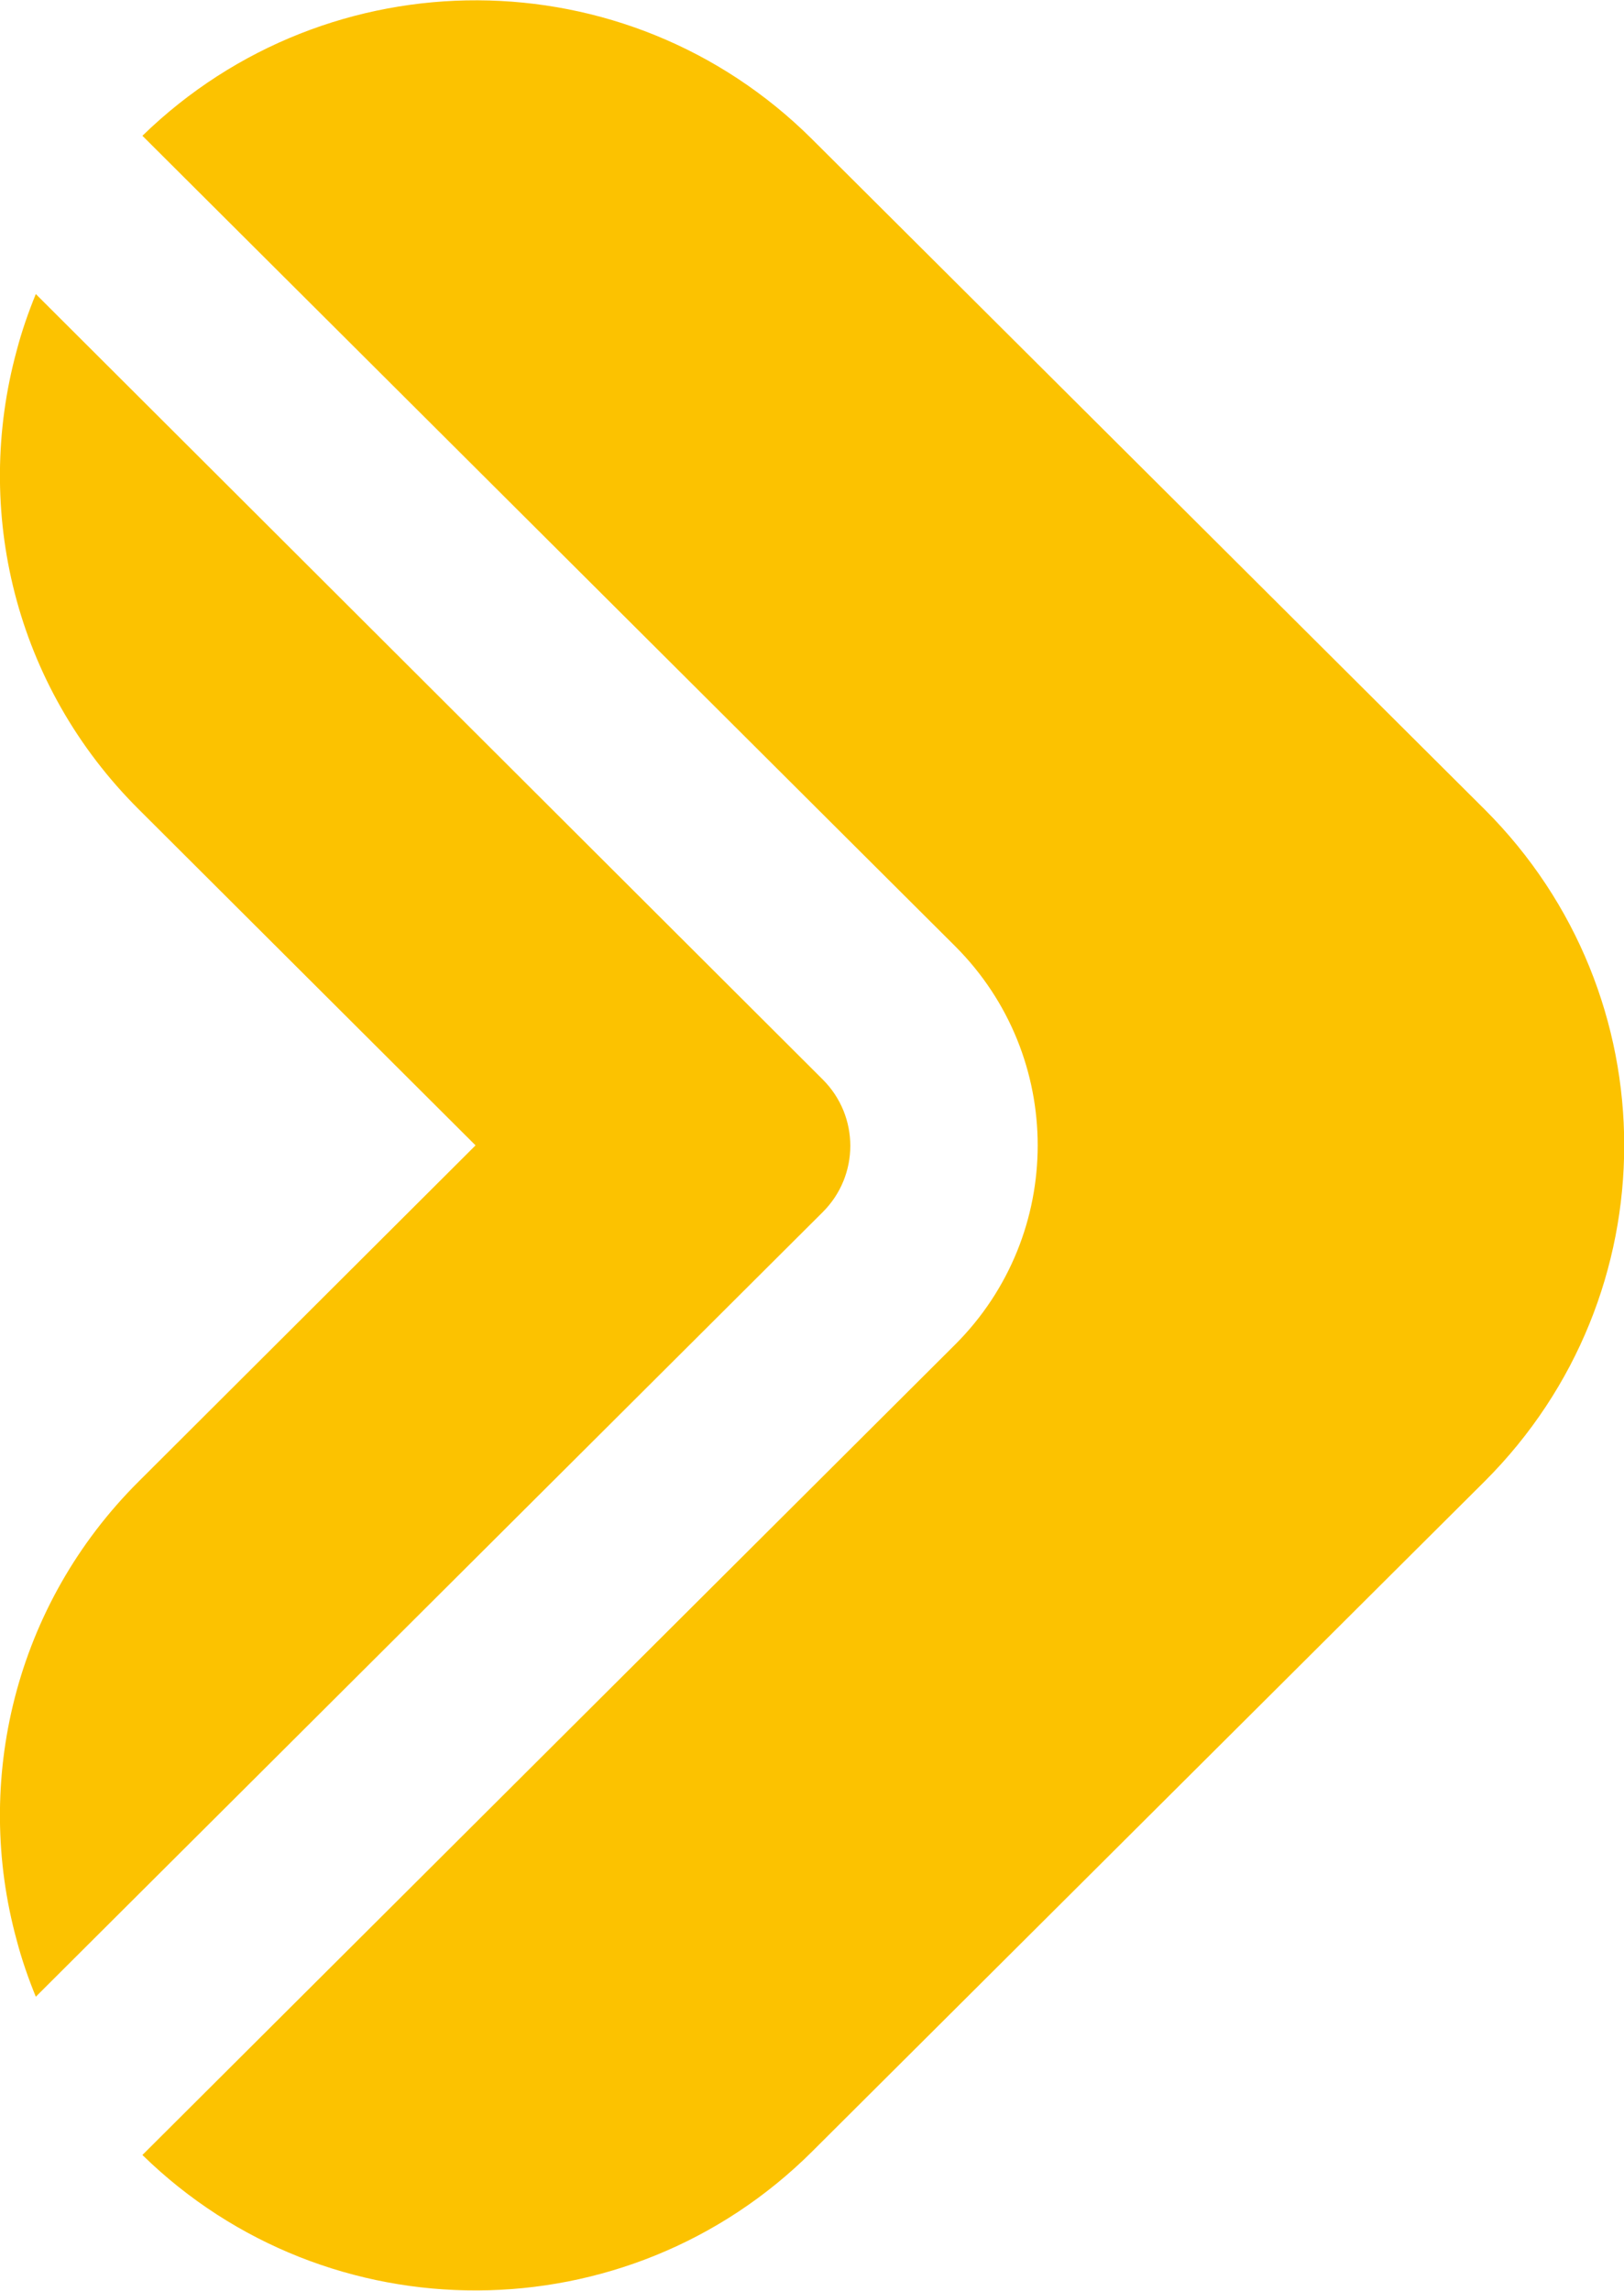 <?xml version="1.0" encoding="utf-8"?>
<!-- Generator: Adobe Illustrator 26.2.1, SVG Export Plug-In . SVG Version: 6.00 Build 0)  -->
<svg version="1.1" id="Lager_1" xmlns="http://www.w3.org/2000/svg" xmlns:xlink="http://www.w3.org/1999/xlink" x="0px" y="0px"
	 viewBox="0 0 195 275" style="enable-background:new 0 0 195 275;" xml:space="preserve">
<style type="text/css">
	.st0{fill:#FFFFFF;}
	.st1{fill:#1D1D1B;}
	.st2{fill:#FCC200;}
	.st3{fill:#092139;}
	.st4{fill:#D4D4D3;}
	.st5{fill:url(#SVGID_1_);}
	.st6{clip-path:url(#SVGID_00000137093708265982691740000005657788704057054139_);}
	.st7{opacity:0.8;fill:url(#SVGID_00000124849387190275361150000011824895394120986036_);}
	.st8{opacity:0.8;fill:url(#SVGID_00000032638791193304683640000013535616406851451030_);}
	.st9{fill:#B5B5B5;}
	.st10{clip-path:url(#SVGID_00000126286319400511520970000017423006662144102583_);}
	.st11{filter:url(#Adobe_OpacityMaskFilter);}
	.st12{fill:url(#SVGID_00000083062425066701515350000002121924381899929251_);}
	
		.st13{opacity:0.2;mask:url(#SVGID_00000034788426368526176040000013887795192875749512_);fill:url(#SVGID_00000097498093649871307350000004802952158058033571_);}
	.st14{filter:url(#Adobe_OpacityMaskFilter_00000052782304133707319050000005416635684557942459_);}
	.st15{mask:url(#SVGID_00000170267289764166537550000009739794045123488899_);}
	.st16{filter:url(#Adobe_OpacityMaskFilter_00000147926690999507198400000010999157029719093164_);}
	.st17{mask:url(#SVGID_00000162341953601745754750000011204865029514266009_);}
	.st18{fill:#133662;}
	.st19{filter:url(#Adobe_OpacityMaskFilter_00000149356179581184168400000010086575662344755333_);}
	.st20{mask:url(#SVGID_00000010300066910312291770000000841536927852603837_);}
	.st21{opacity:0.15;}
	.st22{fill:none;stroke:#FFFFFF;stroke-width:0.131;stroke-miterlimit:10;}
	.st23{fill:none;stroke:#FFFFFF;stroke-width:0.131;stroke-miterlimit:10;stroke-dasharray:0.519,0.519;}
	.st24{filter:url(#Adobe_OpacityMaskFilter_00000152944887018817137230000011828969708741901184_);}
	.st25{fill:url(#SVGID_00000179627451501488918480000017641579917271850912_);}
	.st26{opacity:0.5;}
	.st27{filter:url(#Adobe_OpacityMaskFilter_00000070117745440848955950000004517257687269768086_);}
	.st28{mask:url(#SVGID_00000033370791402166258580000007327625193125534357_);}
	.st29{filter:url(#Adobe_OpacityMaskFilter_00000057140544888835553860000001595522304651390594_);}
	.st30{fill:url(#SVGID_00000134948592580192320750000012557073566866195859_);}
	.st31{filter:url(#Adobe_OpacityMaskFilter_00000070090399681821764970000016200046333834655149_);}
	.st32{opacity:0.3;mask:url(#SVGID_00000137848862010218784850000002815743773033095565_);}
	.st33{fill:url(#SVGID_00000090257335364034537620000010636564645931042705_);}
	.st34{fill:url(#SVGID_00000182523990382016603500000003110551553318950574_);}
	.st35{fill:url(#SVGID_00000064347751722423677720000006312383406647452053_);}
	.st36{fill:url(#SVGID_00000119079140278478727290000013500082029849297835_);}
	.st37{fill:url(#SVGID_00000076584345336958127760000005195680809622120861_);}
	.st38{fill:url(#SVGID_00000134251700792998774710000008695842874621548681_);}
	.st39{filter:url(#Adobe_OpacityMaskFilter_00000018932072268672660780000017935538539747011228_);}
	.st40{opacity:0.3;mask:url(#SVGID_00000113345024294016922930000013923194792827975563_);}
	.st41{fill:url(#SVGID_00000031912156299685465930000005992934897874153625_);}
	.st42{fill:url(#SVGID_00000060727673185598099790000012847338106094442918_);}
	.st43{fill:url(#SVGID_00000152257826630156181550000009791274880892665766_);}
	.st44{fill:url(#SVGID_00000178184540461312674180000011145446604202917510_);}
	.st45{fill:url(#SVGID_00000183933614109634912890000006398415229091579832_);}
	.st46{fill:url(#SVGID_00000181058371904251625740000013780446967127700128_);}
	.st47{filter:url(#Adobe_OpacityMaskFilter_00000004505903668148465950000014250277389150814340_);}
	.st48{fill:#F2F2F2;}
	.st49{mask:url(#SVGID_00000047782859714835172470000002424934586242733446_);}
	.st50{opacity:0.3;}
	.st51{opacity:0.35;}
	.st52{opacity:0.2;}
	.st53{filter:url(#Adobe_OpacityMaskFilter_00000075871192558704817170000016913325633721815437_);}
	.st54{fill:url(#SVGID_00000059995551092769231270000016678886812030502558_);}
	.st55{filter:url(#Adobe_OpacityMaskFilter_00000124841869162033647860000002107238259799133622_);}
	.st56{fill:url(#SVGID_00000000924394283654485950000015521549311743718579_);}
	.st57{mask:url(#SVGID_00000158011117082000502220000005901046666377797284_);}
	.st58{opacity:0.7;}
	.st59{opacity:0.5;fill:url(#SVGID_00000107577327029473134580000008435321659115113114_);}
	.st60{fill:url(#SVGID_00000029012978439268322760000013563141409576787095_);}
	.st61{fill:url(#SVGID_00000093863876557277169350000003819686132195127480_);}
	.st62{fill:url(#SVGID_00000167390113352946598310000012192812938898661271_);}
	.st63{fill:url(#SVGID_00000009550520251260556250000013343135143433792945_);}
	.st64{opacity:0.5;fill:url(#SVGID_00000081612176737929035010000014805708580893295246_);}
	.st65{fill:url(#SVGID_00000004506085732900438330000010451234507968717969_);}
	.st66{fill:url(#SVGID_00000005245687012137814470000016278706802534839191_);}
	.st67{fill:url(#SVGID_00000077323840185488797430000011303456171115012253_);}
	.st68{fill:url(#SVGID_00000099641265165108198310000011798029854796162478_);}
	.st69{opacity:0.3;fill:#D1D1D2;}
	.st70{opacity:0.6;}
	.st71{opacity:0.4;}
	.st72{fill:#D9D9D9;}
	.st73{filter:url(#Adobe_OpacityMaskFilter_00000119109906174168878380000012753258811441837475_);}
	.st74{filter:url(#Adobe_OpacityMaskFilter_00000150817358248486542730000001524673388966326709_);}
	
		.st75{mask:url(#SVGID_00000012466349307777416400000004947630256427392166_);fill:url(#SVGID_00000114063028148840415870000008663246944720505743_);}
	.st76{fill:url(#SVGID_00000014604514057990635640000007035015687801798578_);}
	.st77{fill:#B1B1B1;}
	.st78{filter:url(#Adobe_OpacityMaskFilter_00000093890213743407084140000003612722486598081431_);}
	.st79{filter:url(#Adobe_OpacityMaskFilter_00000134226087486891040770000014597114475684766897_);}
	
		.st80{mask:url(#SVGID_00000049195646757710973600000003360185167989983402_);fill:url(#SVGID_00000035503469323842919180000009449671684155519887_);}
	.st81{fill:url(#SVGID_00000110468472416551070420000007410393121074673821_);}
	.st82{filter:url(#Adobe_OpacityMaskFilter_00000040577405391168004180000017678713614483191183_);}
	.st83{filter:url(#Adobe_OpacityMaskFilter_00000143619111858995108330000000890354180481040258_);}
	
		.st84{mask:url(#SVGID_00000153664148082995544620000001636217140463301309_);fill:url(#SVGID_00000142876168973034471230000000262696518721325494_);}
	.st85{fill:url(#SVGID_00000183970235954491693730000009430420497607392926_);}
	.st86{opacity:0.1;}
	.st87{fill:#666566;}
	.st88{filter:url(#Adobe_OpacityMaskFilter_00000137113469537310049780000008925605583818013610_);}
	.st89{mask:url(#SVGID_00000166659633187316756090000010679925087911250859_);}
	.st90{fill:#FFD876;}
</style>
<g>
	<path class="st2" d="M16.7,97.2l40.4,40.3l-40.4,40.3C1.7,192.7-3.2,213.9,2,232.9c0.6,2.3,1.4,4.6,2.3,6.8l94.5-94.2
		c4.4-4.4,4.4-11.5,0-15.9L4.3,35.3c-0.9,2.2-1.7,4.5-2.3,6.8C-3.2,61.2,1.7,82.3,16.7,97.2z"/>
	<path class="st2" d="M178.3,97.2C178.3,97.2,178.3,97.2,178.3,97.2L97.5,16.7c-22.2-22.1-58-22.2-80.4-0.4l97.6,97.3
		c13.2,13.2,13.2,34.6,0,47.8l-97.6,97.3c22.3,21.8,58.2,21.7,80.4-0.4l80.8-80.5c0,0,0,0,0,0v0C200.6,155.5,200.6,119.5,178.3,97.2
		L178.3,97.2z"/>
</g>
</svg>

